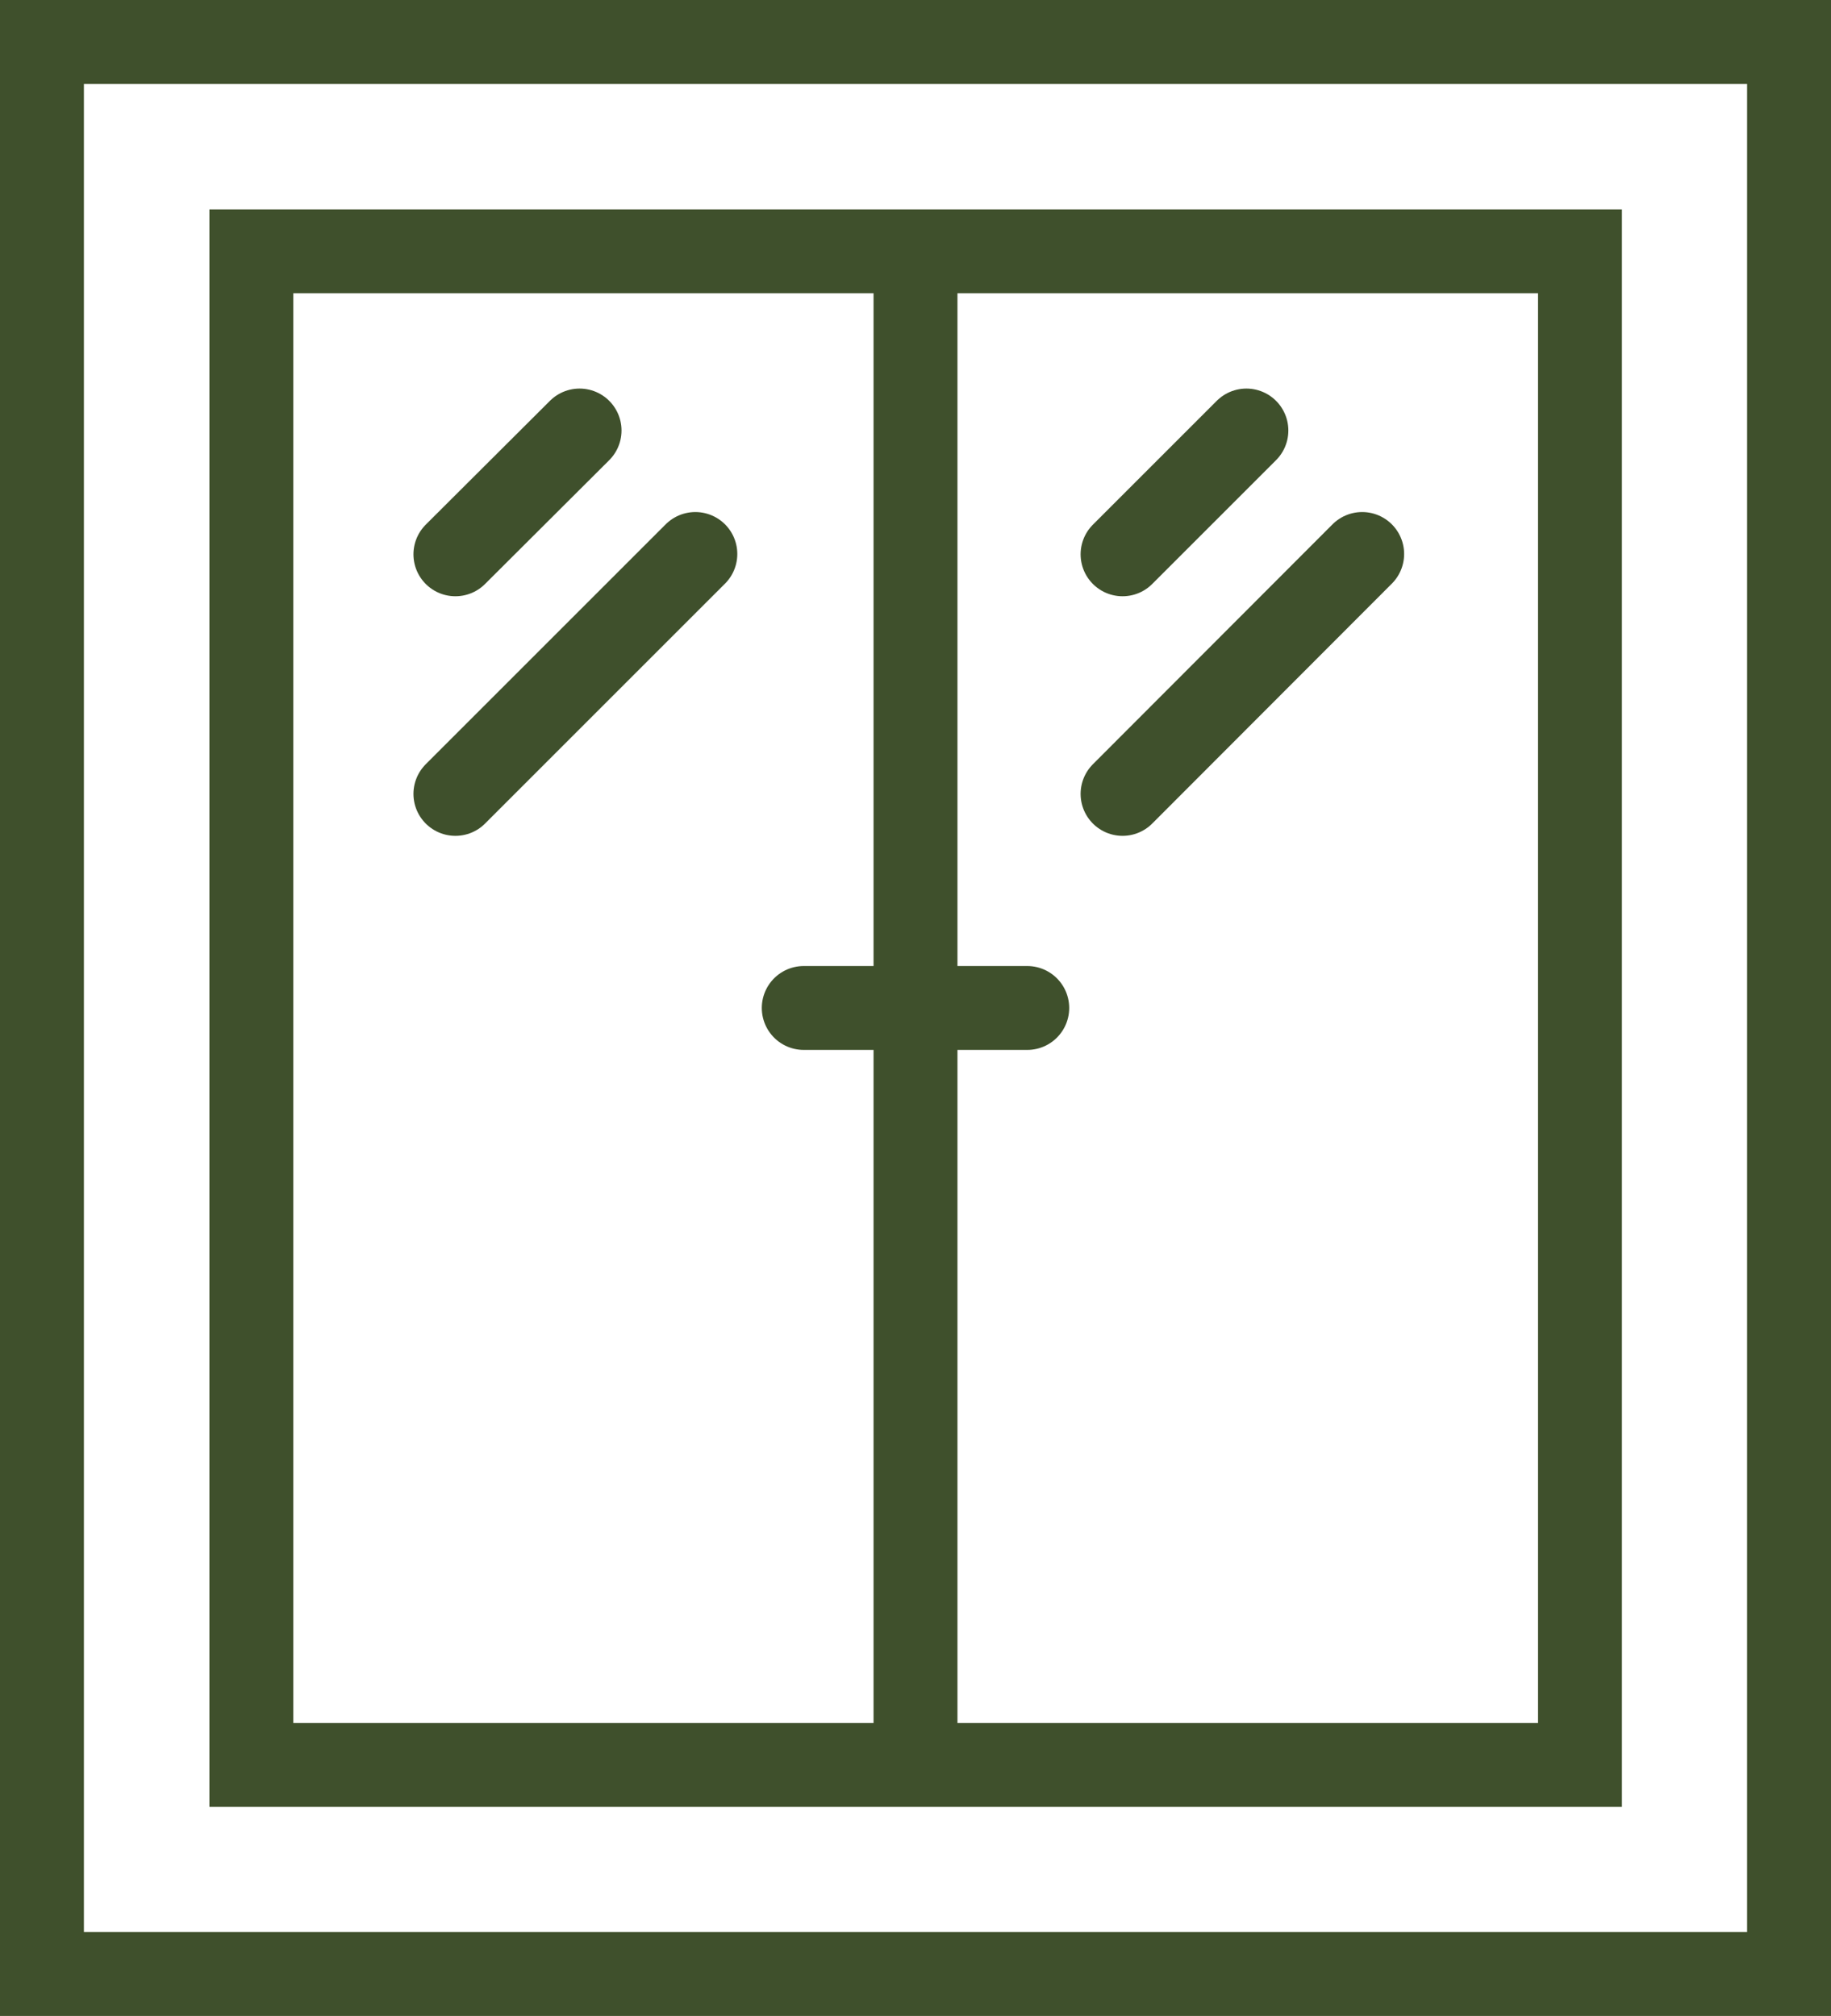 <svg id="Calque_2" data-name="Calque 2" xmlns="http://www.w3.org/2000/svg" viewBox="0 0 54.56 60.09"><title>customize</title><rect x="1.25" y="1.25" width="52.06" height="57.58" style="fill:none;stroke:#3f502c;stroke-miterlimit:10;stroke-width:2.5px"/><rect x="7.49" y="7.49" width="39.59" height="45.11" style="fill:none;stroke:#3f502c;stroke-miterlimit:10;stroke-width:2.5px"/><line x1="27.28" y1="8.21" x2="27.28" y2="51.88" style="fill:none;stroke:#3f502c;stroke-miterlimit:10;stroke-width:2.5px"/><line x1="13.57" y1="23.66" x2="20.72" y2="16.51" style="fill:none;stroke:#3f502c;stroke-linecap:round;stroke-linejoin:round;stroke-width:2.5px"/><line x1="13.57" y1="16.52" x2="17.27" y2="12.83" style="fill:none;stroke:#3f502c;stroke-linecap:round;stroke-linejoin:round;stroke-width:2.5px"/><line x1="33.45" y1="23.66" x2="40.59" y2="16.51" style="fill:none;stroke:#3f502c;stroke-linecap:round;stroke-linejoin:round;stroke-width:2.5px"/><line x1="33.45" y1="16.52" x2="37.14" y2="12.83" style="fill:none;stroke:#3f502c;stroke-linecap:round;stroke-linejoin:round;stroke-width:2.5px"/><line x1="23.95" y1="30.04" x2="30.61" y2="30.04" style="fill:none;stroke:#3f502c;stroke-linecap:round;stroke-miterlimit:10;stroke-width:2.5px"/></svg>